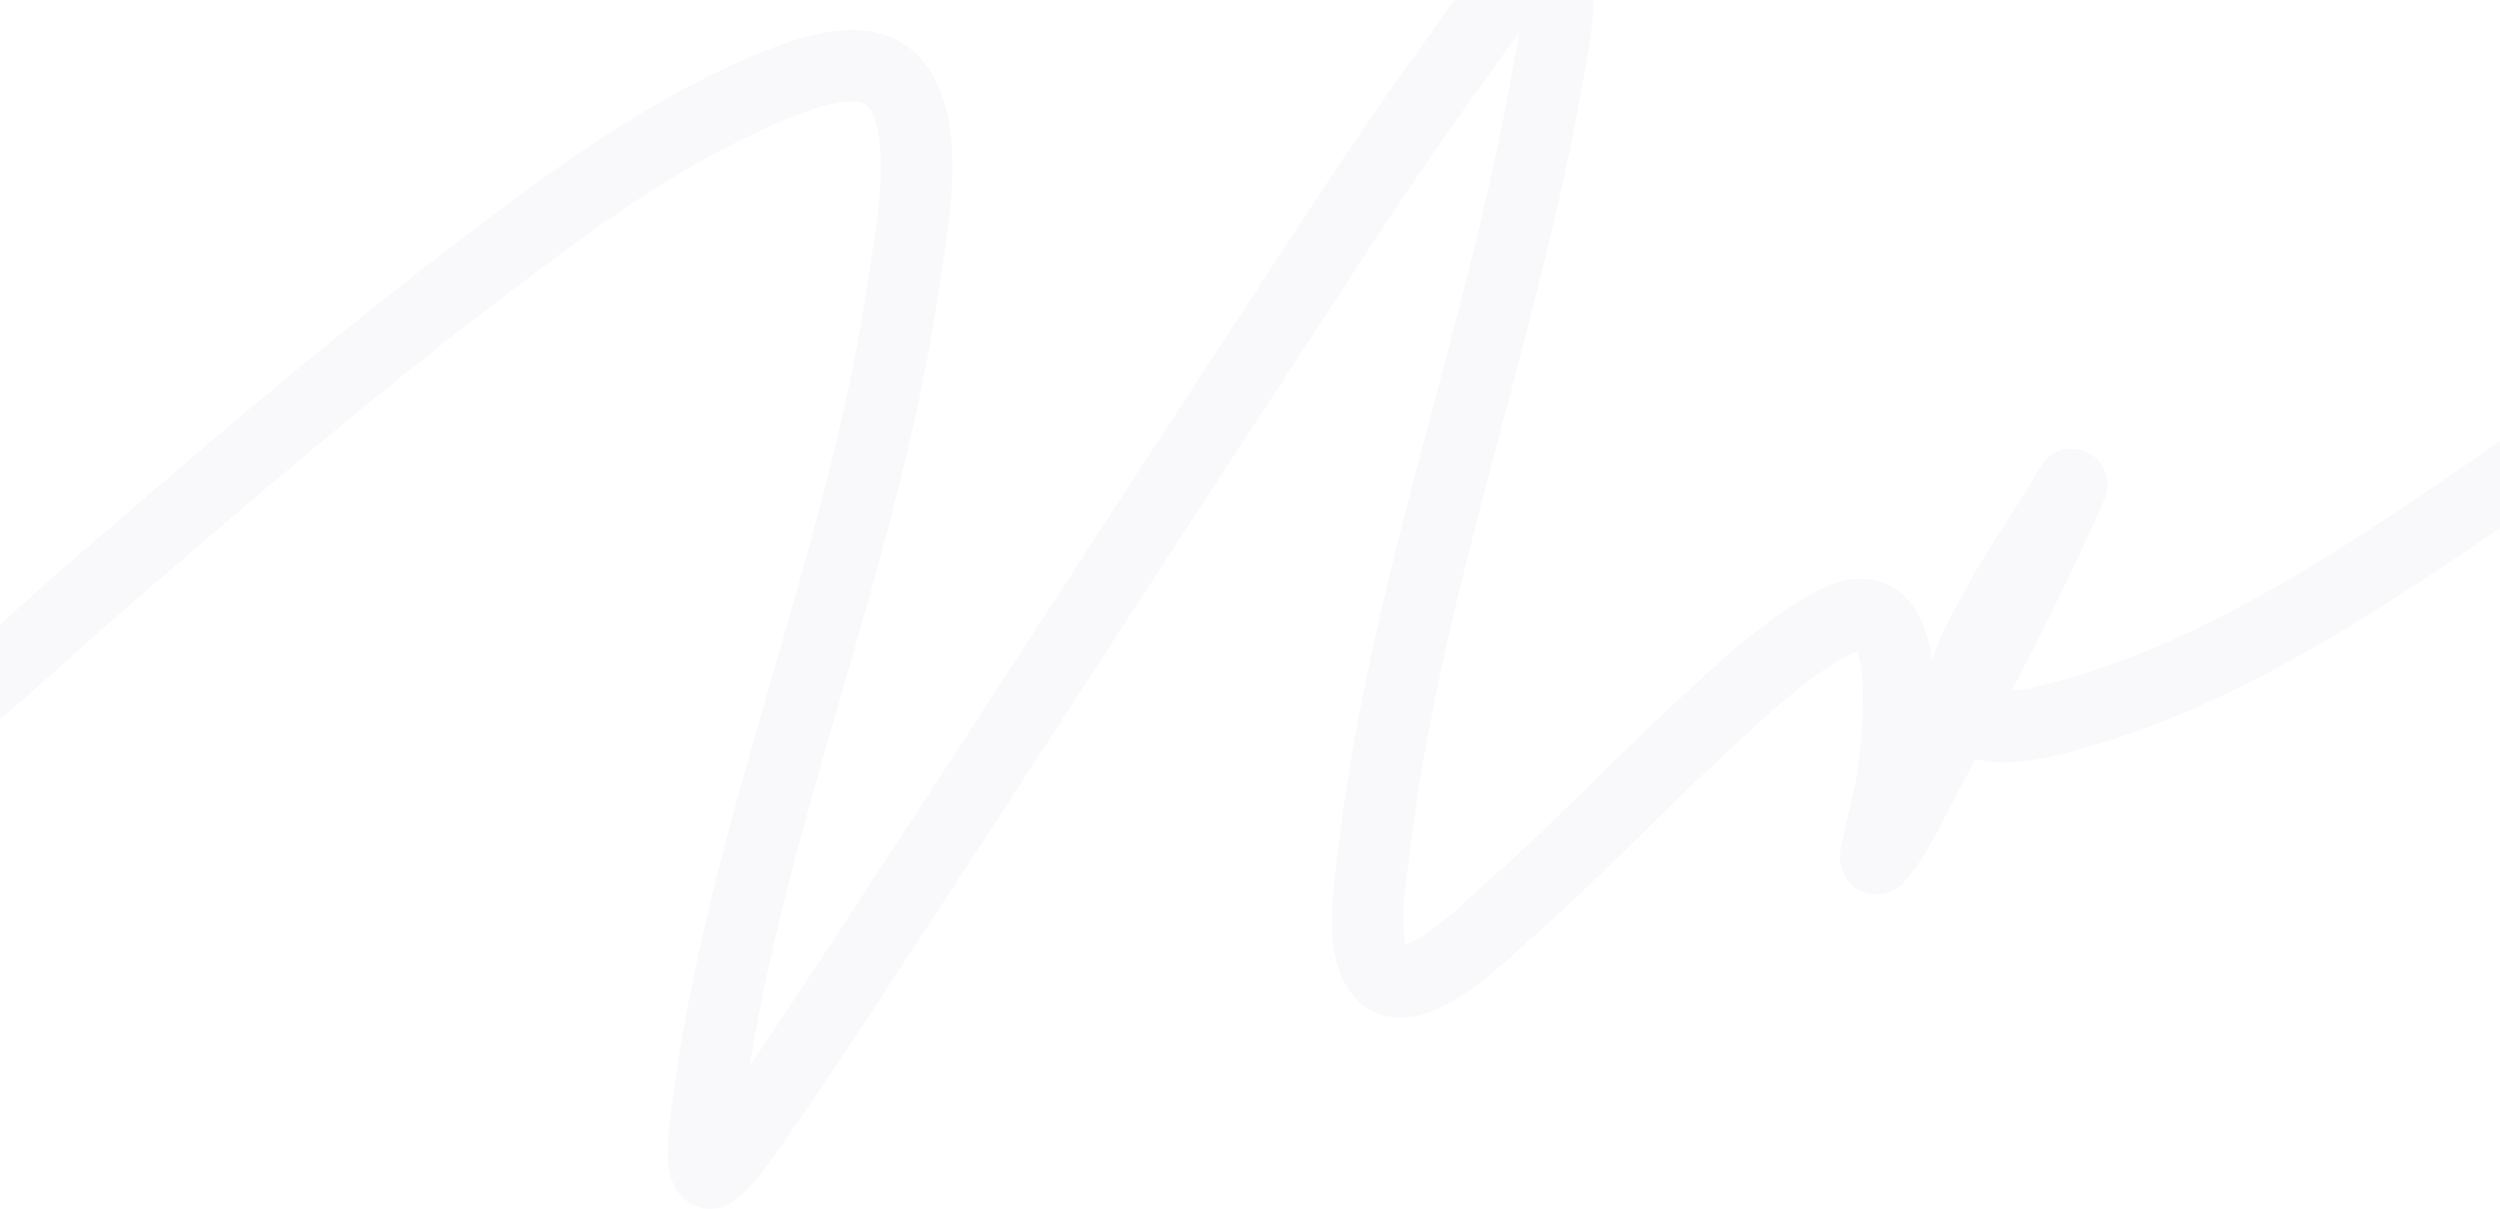<?xml version="1.0" encoding="UTF-8"?> <svg xmlns="http://www.w3.org/2000/svg" width="1400" height="677" viewBox="0 0 1400 677" fill="none"><path opacity="0.03" d="M-19 389.637C-18.722 391.861 -17.445 391.123 -15.87 389.846C5.545 372.479 25.705 353.139 46.513 335.086C115.152 275.535 184.181 216.227 256.196 160.774C308.603 120.421 363.357 78.618 424.361 51.882C441.302 44.457 477.371 28.698 495.925 41.85C524.418 62.046 510.186 130.132 506.565 155.549C484.534 310.196 419.701 455.123 397.655 609.721C396.162 620.183 394.183 634.714 393.899 645.775C393.799 649.725 394.902 658.605 398.385 656.748C406.937 652.188 423.818 626.223 424.987 624.561C444.73 596.465 472.68 553.702 490.291 526.85C558.822 422.359 626.334 317.205 694.863 212.713C734.478 152.307 773.215 90.716 815.979 32.444C826.618 17.946 844.43 -11.426 863.24 -17.613C880.824 -23.397 867.552 37.556 867.516 37.774C842.251 185.416 786.992 327.176 769.452 476.374C767.471 493.228 760.502 530.112 773.416 545.138C790.058 564.503 834.7 518.729 843.522 511.069C881.859 477.772 916.538 440.508 953.886 406.148C976.427 385.42 1000.88 361.765 1028.58 347.835C1073.26 325.363 1063.14 410.131 1060.3 432.274C1058.31 447.723 1053.73 462.256 1050.7 477.42C1050.59 477.96 1049.43 483.345 1052.37 479.719C1063.04 466.551 1070.9 448.812 1078.77 434.155C1106.39 382.625 1134 330.678 1157.73 277.191C1158.57 275.306 1161.2 269.743 1160.02 271.444C1157.27 275.46 1155.09 279.846 1152.52 283.984C1140.45 303.402 1127.38 322.122 1116.73 342.402C1109.86 355.491 1095.01 379.041 1099.52 394.967C1105.52 416.132 1147.75 403.509 1159.4 400.296C1256.24 373.585 1343.01 310.26 1425 254.2" stroke="#243C6B" stroke-width="40" stroke-linecap="round"></path></svg> 